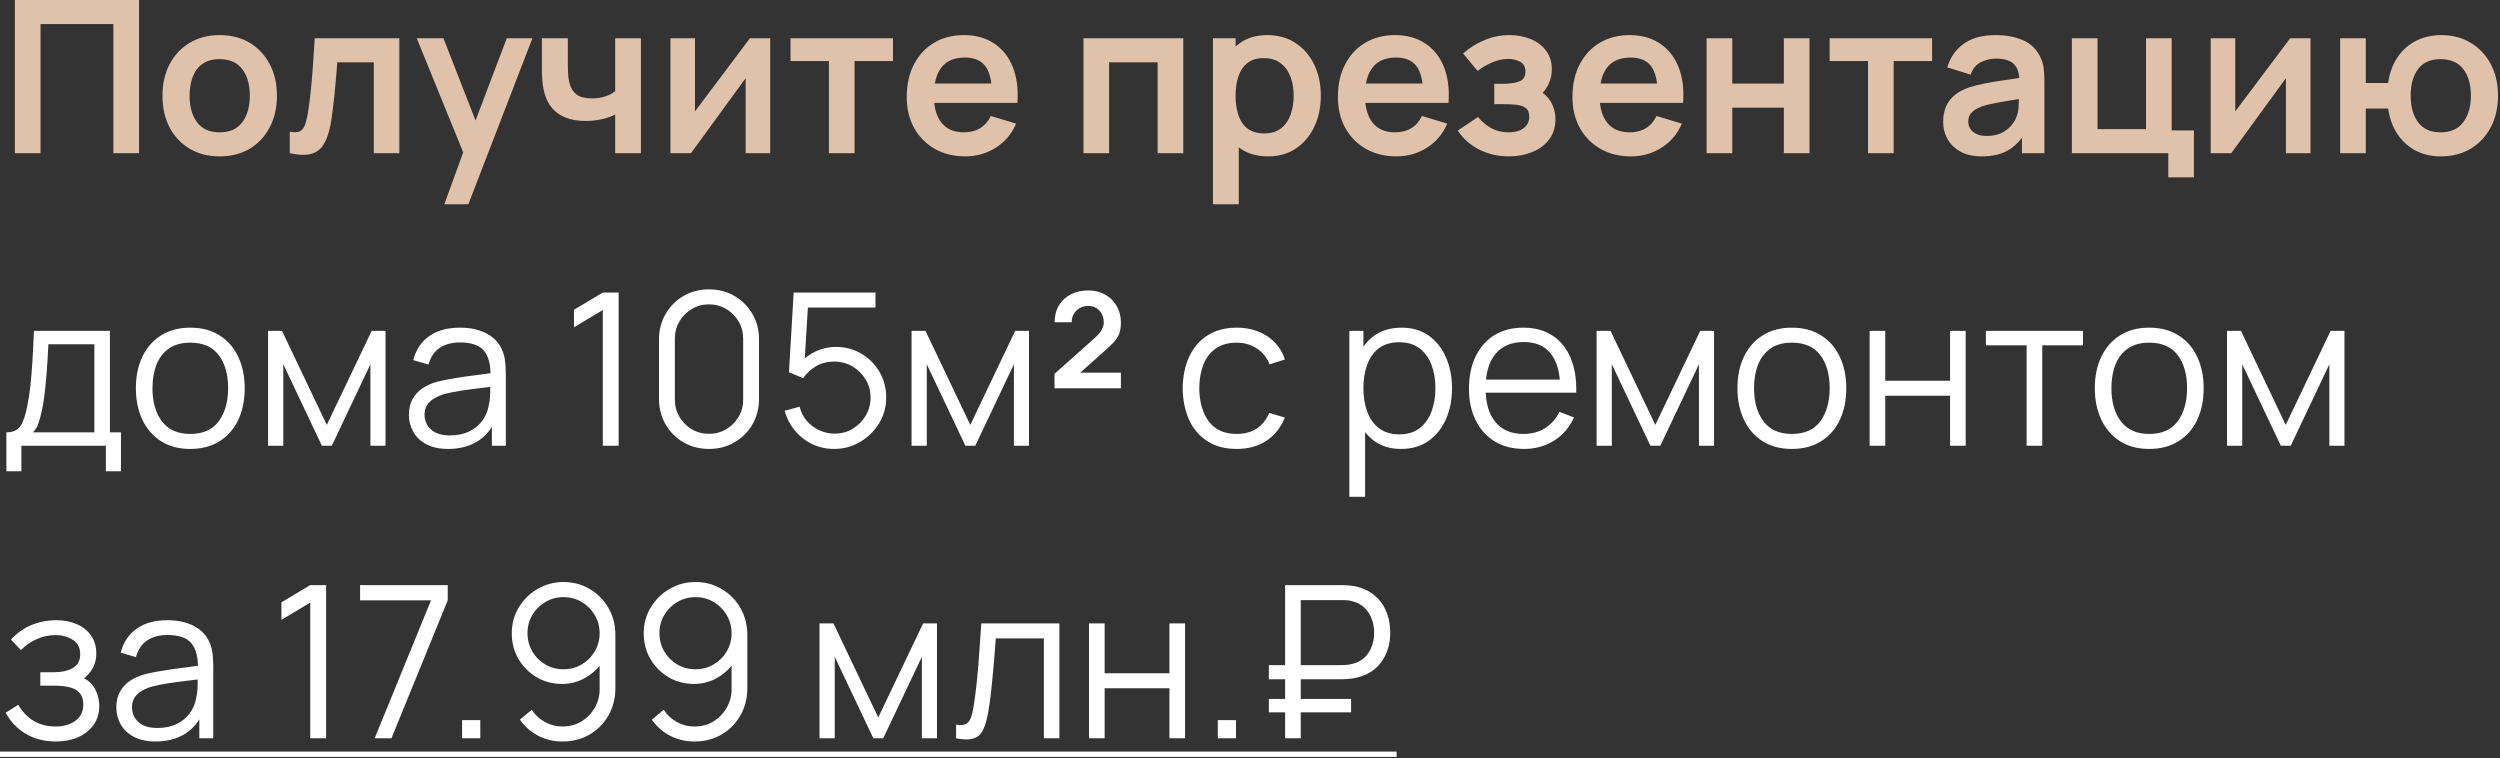 <svg width="188" height="57" viewBox="0 0 188 57" fill="none" xmlns="http://www.w3.org/2000/svg">
<rect x="0" y="0" width="188" height="57" fill="#333333" stroke="none"/>
<path d="M1.12 11.52V1.90735e-05H10.456V11.52H8.528V1.808H3.048V11.52H1.12ZM16.514 11.76C15.65 11.76 14.896 11.565 14.25 11.176C13.605 10.787 13.104 10.251 12.746 9.568C12.394 8.88 12.218 8.091 12.218 7.2C12.218 6.293 12.399 5.499 12.762 4.816C13.125 4.133 13.629 3.6 14.274 3.216C14.919 2.832 15.666 2.64 16.514 2.64C17.384 2.64 18.141 2.835 18.786 3.224C19.431 3.613 19.933 4.152 20.29 4.84C20.648 5.523 20.826 6.309 20.826 7.2C20.826 8.096 20.645 8.888 20.282 9.576C19.925 10.259 19.424 10.795 18.778 11.184C18.133 11.568 17.378 11.76 16.514 11.76ZM16.514 9.952C17.282 9.952 17.853 9.696 18.226 9.184C18.599 8.672 18.786 8.011 18.786 7.2C18.786 6.363 18.597 5.696 18.218 5.2C17.84 4.699 17.271 4.448 16.514 4.448C15.997 4.448 15.57 4.565 15.234 4.8C14.903 5.029 14.658 5.352 14.498 5.768C14.338 6.179 14.258 6.656 14.258 7.2C14.258 8.037 14.447 8.707 14.826 9.208C15.21 9.704 15.773 9.952 16.514 9.952ZM21.789 11.52V9.904C22.103 9.963 22.346 9.957 22.517 9.888C22.687 9.813 22.815 9.675 22.901 9.472C22.986 9.269 23.061 9 23.125 8.664C23.21 8.189 23.285 7.643 23.349 7.024C23.418 6.405 23.477 5.744 23.525 5.04C23.578 4.336 23.626 3.616 23.669 2.88H30.029V11.52H28.109V4.688H25.365C25.338 5.035 25.306 5.424 25.269 5.856C25.231 6.283 25.191 6.715 25.149 7.152C25.106 7.589 25.058 8.005 25.005 8.4C24.957 8.789 24.906 9.123 24.853 9.4C24.73 10.024 24.554 10.517 24.325 10.88C24.101 11.243 23.786 11.475 23.381 11.576C22.975 11.683 22.445 11.664 21.789 11.52ZM33.412 15.36L35.076 10.792L35.108 12.136L31.34 2.88H33.348L36.02 9.728H35.508L38.108 2.88H40.036L35.22 15.36H33.412ZM46.261 11.52V8.616C45.963 8.765 45.621 8.883 45.237 8.968C44.859 9.053 44.461 9.096 44.045 9.096C43.155 9.096 42.443 8.896 41.909 8.496C41.381 8.096 41.04 7.515 40.885 6.752C40.837 6.533 40.803 6.307 40.781 6.072C40.765 5.832 40.755 5.616 40.749 5.424C40.749 5.227 40.749 5.077 40.749 4.976V2.88H42.701V4.976C42.701 5.093 42.707 5.267 42.717 5.496C42.728 5.72 42.757 5.944 42.805 6.168C42.907 6.595 43.091 6.907 43.357 7.104C43.624 7.301 44.005 7.4 44.501 7.4C44.885 7.4 45.224 7.349 45.517 7.248C45.811 7.147 46.059 7.019 46.261 6.864V2.88H48.197V11.52H46.261ZM57.92 2.88V11.52H56.072V5.88L51.961 11.52H50.416V2.88H52.264V8.376L56.392 2.88H57.92ZM62.335 11.52V4.592H59.447V2.88H67.151V4.592H64.263V11.52H62.335ZM72.595 11.76C71.72 11.76 70.952 11.571 70.291 11.192C69.629 10.813 69.112 10.288 68.739 9.616C68.371 8.944 68.187 8.171 68.187 7.296C68.187 6.352 68.368 5.533 68.731 4.84C69.094 4.141 69.597 3.6 70.243 3.216C70.888 2.832 71.635 2.64 72.483 2.64C73.379 2.64 74.139 2.851 74.763 3.272C75.392 3.688 75.859 4.277 76.163 5.04C76.467 5.803 76.582 6.701 76.507 7.736H74.595V7.032C74.59 6.093 74.424 5.408 74.099 4.976C73.773 4.544 73.261 4.328 72.563 4.328C71.773 4.328 71.187 4.573 70.803 5.064C70.419 5.549 70.227 6.261 70.227 7.2C70.227 8.075 70.419 8.752 70.803 9.232C71.187 9.712 71.747 9.952 72.483 9.952C72.957 9.952 73.365 9.848 73.707 9.64C74.053 9.427 74.32 9.12 74.507 8.72L76.411 9.296C76.08 10.075 75.568 10.68 74.875 11.112C74.187 11.544 73.427 11.76 72.595 11.76ZM69.619 7.736V6.28H75.563V7.736H69.619ZM81.479 11.52V2.88H88.983V11.52H87.055V4.688H83.407V11.52H81.479ZM95.381 11.76C94.539 11.76 93.832 11.56 93.261 11.16C92.691 10.76 92.261 10.216 91.973 9.528C91.685 8.835 91.541 8.059 91.541 7.2C91.541 6.331 91.685 5.552 91.973 4.864C92.261 4.176 92.683 3.635 93.237 3.24C93.797 2.84 94.488 2.64 95.309 2.64C96.125 2.64 96.832 2.84 97.429 3.24C98.032 3.635 98.499 4.176 98.829 4.864C99.16 5.547 99.325 6.325 99.325 7.2C99.325 8.064 99.163 8.84 98.837 9.528C98.512 10.216 98.053 10.76 97.461 11.16C96.869 11.56 96.176 11.76 95.381 11.76ZM91.213 15.36V2.88H92.917V8.944H93.157V15.36H91.213ZM95.085 10.032C95.587 10.032 96 9.907 96.325 9.656C96.651 9.405 96.891 9.067 97.045 8.64C97.205 8.208 97.285 7.728 97.285 7.2C97.285 6.677 97.205 6.203 97.045 5.776C96.885 5.344 96.637 5.003 96.301 4.752C95.965 4.496 95.539 4.368 95.021 4.368C94.531 4.368 94.131 4.488 93.821 4.728C93.512 4.963 93.283 5.293 93.133 5.72C92.989 6.141 92.917 6.635 92.917 7.2C92.917 7.76 92.989 8.253 93.133 8.68C93.283 9.107 93.515 9.44 93.829 9.68C94.149 9.915 94.568 10.032 95.085 10.032ZM105.017 11.76C104.142 11.76 103.374 11.571 102.713 11.192C102.051 10.813 101.534 10.288 101.161 9.616C100.793 8.944 100.609 8.171 100.609 7.296C100.609 6.352 100.79 5.533 101.153 4.84C101.515 4.141 102.019 3.6 102.665 3.216C103.31 2.832 104.057 2.64 104.905 2.64C105.801 2.64 106.561 2.851 107.185 3.272C107.814 3.688 108.281 4.277 108.585 5.04C108.889 5.803 109.003 6.701 108.929 7.736H107.017V7.032C107.011 6.093 106.846 5.408 106.521 4.976C106.195 4.544 105.683 4.328 104.985 4.328C104.195 4.328 103.609 4.573 103.225 5.064C102.841 5.549 102.649 6.261 102.649 7.2C102.649 8.075 102.841 8.752 103.225 9.232C103.609 9.712 104.169 9.952 104.905 9.952C105.379 9.952 105.787 9.848 106.129 9.64C106.475 9.427 106.742 9.12 106.929 8.72L108.833 9.296C108.502 10.075 107.99 10.68 107.297 11.112C106.609 11.544 105.849 11.76 105.017 11.76ZM102.041 7.736V6.28H107.985V7.736H102.041ZM113.473 11.76C112.652 11.76 111.903 11.587 111.225 11.24C110.548 10.893 110.015 10.419 109.625 9.816L111.145 8.8C111.455 9.168 111.799 9.453 112.177 9.656C112.556 9.853 112.977 9.952 113.441 9.952C113.927 9.952 114.308 9.845 114.585 9.632C114.863 9.419 115.001 9.133 115.001 8.776C115.001 8.461 114.908 8.24 114.721 8.112C114.535 7.979 114.289 7.899 113.985 7.872C113.681 7.845 113.356 7.832 113.009 7.832H112.369V6.304H113.001C113.487 6.304 113.892 6.248 114.217 6.136C114.548 6.024 114.713 5.776 114.713 5.392C114.713 5.045 114.585 4.8 114.329 4.656C114.073 4.507 113.775 4.432 113.433 4.432C113.017 4.432 112.607 4.52 112.201 4.696C111.796 4.872 111.433 5.085 111.113 5.336L110.025 4.024C110.505 3.597 111.041 3.261 111.633 3.016C112.225 2.765 112.857 2.64 113.529 2.64C114.084 2.64 114.601 2.736 115.081 2.928C115.567 3.12 115.956 3.408 116.249 3.792C116.548 4.176 116.697 4.651 116.697 5.216C116.697 5.621 116.609 6.003 116.433 6.36C116.263 6.717 115.988 7.056 115.609 7.376L115.585 6.752C115.879 6.875 116.127 7.045 116.329 7.264C116.537 7.483 116.695 7.739 116.801 8.032C116.913 8.325 116.969 8.637 116.969 8.968C116.969 9.571 116.809 10.08 116.489 10.496C116.169 10.912 115.743 11.227 115.209 11.44C114.681 11.653 114.103 11.76 113.473 11.76ZM122.657 11.76C121.783 11.76 121.015 11.571 120.353 11.192C119.692 10.813 119.175 10.288 118.801 9.616C118.433 8.944 118.249 8.171 118.249 7.296C118.249 6.352 118.431 5.533 118.793 4.84C119.156 4.141 119.66 3.6 120.305 3.216C120.951 2.832 121.697 2.64 122.545 2.64C123.441 2.64 124.201 2.851 124.825 3.272C125.455 3.688 125.921 4.277 126.225 5.04C126.529 5.803 126.644 6.701 126.569 7.736H124.657V7.032C124.652 6.093 124.487 5.408 124.161 4.976C123.836 4.544 123.324 4.328 122.625 4.328C121.836 4.328 121.249 4.573 120.865 5.064C120.481 5.549 120.289 6.261 120.289 7.2C120.289 8.075 120.481 8.752 120.865 9.232C121.249 9.712 121.809 9.952 122.545 9.952C123.02 9.952 123.428 9.848 123.769 9.64C124.116 9.427 124.383 9.12 124.569 8.72L126.473 9.296C126.143 10.075 125.631 10.68 124.937 11.112C124.249 11.544 123.489 11.76 122.657 11.76ZM119.681 7.736V6.28H125.625V7.736H119.681ZM128.338 11.52V2.88H130.266V6.288H134.146V2.88H136.074V11.52H134.146V8.096H130.266V11.52H128.338ZM140.476 11.52V4.592H137.588V2.88H145.292V4.592H142.404V11.52H140.476ZM149.02 11.76C148.396 11.76 147.868 11.643 147.436 11.408C147.004 11.168 146.676 10.851 146.452 10.456C146.234 10.061 146.124 9.627 146.124 9.152C146.124 8.736 146.194 8.363 146.332 8.032C146.471 7.696 146.684 7.408 146.972 7.168C147.26 6.923 147.634 6.723 148.092 6.568C148.439 6.456 148.844 6.355 149.308 6.264C149.778 6.173 150.284 6.091 150.828 6.016C151.378 5.936 151.951 5.851 152.548 5.76L151.86 6.152C151.866 5.555 151.732 5.115 151.46 4.832C151.188 4.549 150.73 4.408 150.084 4.408C149.695 4.408 149.319 4.499 148.956 4.68C148.594 4.861 148.34 5.173 148.196 5.616L146.436 5.064C146.65 4.333 147.055 3.747 147.652 3.304C148.255 2.861 149.066 2.64 150.084 2.64C150.852 2.64 151.527 2.765 152.108 3.016C152.695 3.267 153.13 3.677 153.412 4.248C153.567 4.552 153.66 4.864 153.692 5.184C153.724 5.499 153.74 5.843 153.74 6.216V11.52H152.052V9.648L152.332 9.952C151.943 10.576 151.487 11.035 150.964 11.328C150.447 11.616 149.799 11.76 149.02 11.76ZM149.404 10.224C149.842 10.224 150.215 10.147 150.524 9.992C150.834 9.837 151.079 9.648 151.26 9.424C151.447 9.2 151.572 8.989 151.636 8.792C151.738 8.547 151.794 8.267 151.804 7.952C151.82 7.632 151.828 7.373 151.828 7.176L152.42 7.352C151.839 7.443 151.34 7.523 150.924 7.592C150.508 7.661 150.151 7.728 149.852 7.792C149.554 7.851 149.29 7.917 149.06 7.992C148.836 8.072 148.647 8.165 148.492 8.272C148.338 8.379 148.218 8.501 148.132 8.64C148.052 8.779 148.012 8.941 148.012 9.128C148.012 9.341 148.066 9.531 148.172 9.696C148.279 9.856 148.434 9.984 148.636 10.08C148.844 10.176 149.1 10.224 149.404 10.224ZM163.055 13.336V11.52H155.807V2.88H157.735V9.712H161.383V2.88H163.311V9.808H164.983V13.336H163.055ZM173.749 2.88V11.52H171.901V5.88L167.789 11.52H166.245V2.88H168.093V8.376L172.221 2.88H173.749ZM183.539 11.76C182.851 11.76 182.23 11.619 181.675 11.336C181.126 11.048 180.667 10.637 180.299 10.104C179.936 9.565 179.699 8.917 179.587 8.16H177.907V11.52H175.979V2.88H177.907V6.24H179.587C179.699 5.472 179.939 4.821 180.307 4.288C180.675 3.749 181.139 3.341 181.699 3.064C182.259 2.781 182.886 2.64 183.579 2.64C184.432 2.64 185.179 2.837 185.819 3.232C186.459 3.621 186.958 4.157 187.315 4.84C187.672 5.523 187.851 6.304 187.851 7.184C187.851 8.085 187.67 8.88 187.307 9.568C186.944 10.256 186.44 10.795 185.795 11.184C185.15 11.568 184.398 11.76 183.539 11.76ZM183.523 9.952C184.291 9.952 184.864 9.696 185.243 9.184C185.622 8.672 185.811 8.011 185.811 7.2C185.811 6.352 185.619 5.683 185.235 5.192C184.856 4.696 184.286 4.448 183.523 4.448C182.766 4.448 182.203 4.699 181.835 5.2C181.467 5.696 181.283 6.357 181.283 7.184C181.283 8.032 181.472 8.707 181.851 9.208C182.23 9.704 182.787 9.952 183.523 9.952Z" fill="#E0C2AA"/>
<path d="M0.48 35.44V32.512C0.971 32.512 1.323 32.355 1.536 32.04C1.749 31.72 1.923 31.211 2.056 30.512C2.147 30.059 2.221 29.571 2.28 29.048C2.339 28.525 2.389 27.928 2.432 27.256C2.475 26.579 2.515 25.787 2.552 24.88H8.264V32.512H9.096V35.44H7.96V33.52H1.608V35.44H0.48ZM2.472 32.512H7.096V25.888H3.64C3.624 26.293 3.6 26.723 3.568 27.176C3.541 27.629 3.507 28.083 3.464 28.536C3.427 28.989 3.381 29.416 3.328 29.816C3.28 30.211 3.221 30.557 3.152 30.856C3.072 31.24 2.984 31.568 2.888 31.84C2.797 32.112 2.659 32.336 2.472 32.512ZM14.306 33.76C13.447 33.76 12.714 33.565 12.106 33.176C11.498 32.787 11.031 32.248 10.706 31.56C10.381 30.872 10.218 30.083 10.218 29.192C10.218 28.285 10.383 27.491 10.714 26.808C11.045 26.125 11.514 25.595 12.122 25.216C12.736 24.832 13.463 24.64 14.306 24.64C15.17 24.64 15.906 24.835 16.514 25.224C17.128 25.608 17.594 26.144 17.914 26.832C18.239 27.515 18.402 28.301 18.402 29.192C18.402 30.099 18.239 30.896 17.914 31.584C17.589 32.267 17.119 32.8 16.506 33.184C15.893 33.568 15.159 33.76 14.306 33.76ZM14.306 32.632C15.266 32.632 15.981 32.315 16.45 31.68C16.919 31.04 17.154 30.211 17.154 29.192C17.154 28.147 16.917 27.315 16.442 26.696C15.973 26.077 15.261 25.768 14.306 25.768C13.661 25.768 13.127 25.915 12.706 26.208C12.29 26.496 11.978 26.899 11.77 27.416C11.568 27.928 11.466 28.52 11.466 29.192C11.466 30.232 11.706 31.067 12.186 31.696C12.666 32.32 13.373 32.632 14.306 32.632ZM20.159 33.52V24.88H21.207L24.575 31.952L27.951 24.88H28.991V33.52H27.855V27.392L24.951 33.52H24.207L21.303 27.392V33.52H20.159ZM33.701 33.76C33.051 33.76 32.504 33.643 32.061 33.408C31.624 33.173 31.296 32.861 31.077 32.472C30.859 32.083 30.749 31.659 30.749 31.2C30.749 30.731 30.843 30.331 31.029 30C31.221 29.664 31.48 29.389 31.805 29.176C32.136 28.963 32.517 28.8 32.949 28.688C33.387 28.581 33.869 28.488 34.397 28.408C34.931 28.323 35.451 28.251 35.957 28.192C36.469 28.128 36.917 28.067 37.301 28.008L36.885 28.264C36.901 27.411 36.736 26.779 36.389 26.368C36.043 25.957 35.44 25.752 34.581 25.752C33.989 25.752 33.488 25.885 33.077 26.152C32.672 26.419 32.387 26.84 32.221 27.416L31.077 27.08C31.275 26.307 31.672 25.707 32.269 25.28C32.867 24.853 33.643 24.64 34.597 24.64C35.387 24.64 36.056 24.789 36.605 25.088C37.16 25.381 37.552 25.808 37.781 26.368C37.888 26.619 37.957 26.899 37.989 27.208C38.021 27.517 38.037 27.832 38.037 28.152V33.52H36.989V31.352L37.293 31.48C37 32.221 36.544 32.787 35.925 33.176C35.307 33.565 34.565 33.76 33.701 33.76ZM33.837 32.744C34.387 32.744 34.867 32.645 35.277 32.448C35.688 32.251 36.019 31.981 36.269 31.64C36.52 31.293 36.683 30.904 36.757 30.472C36.821 30.195 36.856 29.891 36.861 29.56C36.867 29.224 36.869 28.973 36.869 28.808L37.317 29.04C36.917 29.093 36.483 29.147 36.013 29.2C35.549 29.253 35.091 29.315 34.637 29.384C34.189 29.453 33.784 29.536 33.421 29.632C33.176 29.701 32.939 29.8 32.709 29.928C32.48 30.051 32.291 30.216 32.141 30.424C31.997 30.632 31.925 30.891 31.925 31.2C31.925 31.451 31.987 31.693 32.109 31.928C32.237 32.163 32.44 32.357 32.717 32.512C33 32.667 33.373 32.744 33.837 32.744ZM45.331 33.52V23.312L43.163 24.616V23.296L45.331 22H46.523V33.52H45.331ZM53.318 33.76C52.608 33.76 51.968 33.595 51.398 33.264C50.832 32.933 50.384 32.485 50.053 31.92C49.723 31.349 49.557 30.709 49.557 30V25.52C49.557 24.811 49.723 24.173 50.053 23.608C50.384 23.037 50.832 22.587 51.398 22.256C51.968 21.925 52.608 21.76 53.318 21.76C54.027 21.76 54.664 21.925 55.23 22.256C55.8 22.587 56.251 23.037 56.581 23.608C56.912 24.173 57.078 24.811 57.078 25.52V30C57.078 30.709 56.912 31.349 56.581 31.92C56.251 32.485 55.8 32.933 55.23 33.264C54.664 33.595 54.027 33.76 53.318 33.76ZM53.318 32.624C53.792 32.624 54.224 32.509 54.614 32.28C55.003 32.045 55.312 31.733 55.541 31.344C55.771 30.955 55.886 30.525 55.886 30.056V25.464C55.886 24.989 55.771 24.557 55.541 24.168C55.312 23.779 55.003 23.469 54.614 23.24C54.224 23.005 53.792 22.888 53.318 22.888C52.843 22.888 52.411 23.005 52.022 23.24C51.632 23.469 51.323 23.779 51.093 24.168C50.864 24.557 50.749 24.989 50.749 25.464V30.056C50.749 30.525 50.864 30.955 51.093 31.344C51.323 31.733 51.632 32.045 52.022 32.28C52.411 32.509 52.843 32.624 53.318 32.624ZM62.723 33.76C62.126 33.76 61.574 33.637 61.067 33.392C60.56 33.147 60.129 32.808 59.771 32.376C59.414 31.944 59.158 31.448 59.003 30.888L60.131 30.584C60.233 31 60.416 31.36 60.683 31.664C60.95 31.963 61.262 32.195 61.619 32.36C61.982 32.525 62.361 32.608 62.755 32.608C63.267 32.608 63.726 32.485 64.131 32.24C64.542 31.989 64.867 31.659 65.107 31.248C65.347 30.837 65.467 30.387 65.467 29.896C65.467 29.389 65.342 28.933 65.091 28.528C64.841 28.117 64.51 27.792 64.099 27.552C63.688 27.312 63.24 27.192 62.755 27.192C62.211 27.192 61.742 27.312 61.347 27.552C60.953 27.787 60.638 28.083 60.403 28.44L59.331 27.992L59.683 22H65.835V23.128H60.203L60.787 22.576L60.475 27.688L60.179 27.296C60.51 26.917 60.91 26.621 61.379 26.408C61.849 26.195 62.342 26.088 62.859 26.088C63.569 26.088 64.209 26.259 64.779 26.6C65.35 26.936 65.803 27.392 66.139 27.968C66.475 28.544 66.643 29.187 66.643 29.896C66.643 30.6 66.465 31.245 66.107 31.832C65.75 32.413 65.275 32.88 64.683 33.232C64.091 33.584 63.438 33.76 62.723 33.76ZM68.549 33.52V24.88H69.597L72.966 31.952L76.341 24.88H77.382V33.52H76.246V27.392L73.341 33.52H72.597L69.694 27.392V33.52H68.549ZM79.3 29.2V28.112L82.372 25.376C82.607 25.163 82.769 24.963 82.86 24.776C82.956 24.589 83.004 24.413 83.004 24.248C83.004 23.891 82.895 23.595 82.676 23.36C82.463 23.125 82.18 23.008 81.828 23.008C81.583 23.008 81.367 23.064 81.18 23.176C80.993 23.288 80.847 23.437 80.74 23.624C80.633 23.811 80.585 24.013 80.596 24.232H79.308C79.308 23.747 79.415 23.325 79.628 22.968C79.841 22.611 80.14 22.333 80.524 22.136C80.908 21.939 81.351 21.84 81.852 21.84C82.316 21.84 82.732 21.944 83.1 22.152C83.468 22.355 83.759 22.64 83.972 23.008C84.185 23.371 84.292 23.789 84.292 24.264C84.292 24.611 84.244 24.901 84.148 25.136C84.052 25.365 83.908 25.579 83.716 25.776C83.529 25.973 83.297 26.192 83.02 26.432L80.86 28.36L80.732 28.024H84.292V29.2H79.3ZM93.001 33.76C92.132 33.76 91.395 33.565 90.793 33.176C90.19 32.787 89.731 32.251 89.417 31.568C89.108 30.88 88.948 30.091 88.937 29.2C88.948 28.293 89.113 27.499 89.433 26.816C89.753 26.128 90.214 25.595 90.817 25.216C91.419 24.832 92.15 24.64 93.009 24.64C93.883 24.64 94.644 24.853 95.289 25.28C95.939 25.707 96.385 26.291 96.625 27.032L95.473 27.4C95.27 26.883 94.948 26.483 94.505 26.2C94.067 25.912 93.566 25.768 93.001 25.768C92.366 25.768 91.841 25.915 91.425 26.208C91.009 26.496 90.7 26.899 90.497 27.416C90.294 27.933 90.19 28.528 90.185 29.2C90.195 30.235 90.436 31.067 90.905 31.696C91.374 32.32 92.073 32.632 93.001 32.632C93.588 32.632 94.086 32.499 94.497 32.232C94.913 31.96 95.228 31.565 95.441 31.048L96.625 31.4C96.305 32.168 95.835 32.755 95.217 33.16C94.598 33.56 93.859 33.76 93.001 33.76ZM105.359 33.76C104.565 33.76 103.893 33.56 103.343 33.16C102.794 32.755 102.378 32.208 102.095 31.52C101.813 30.827 101.671 30.051 101.671 29.192C101.671 28.317 101.813 27.539 102.095 26.856C102.383 26.168 102.805 25.627 103.359 25.232C103.914 24.837 104.597 24.64 105.407 24.64C106.197 24.64 106.874 24.84 107.439 25.24C108.005 25.64 108.437 26.184 108.735 26.872C109.039 27.56 109.191 28.333 109.191 29.192C109.191 30.056 109.039 30.832 108.735 31.52C108.431 32.208 107.994 32.755 107.423 33.16C106.853 33.56 106.165 33.76 105.359 33.76ZM101.471 37.36V24.88H102.527V31.384H102.655V37.36H101.471ZM105.239 32.664C105.842 32.664 106.343 32.512 106.743 32.208C107.143 31.904 107.442 31.491 107.639 30.968C107.842 30.44 107.943 29.848 107.943 29.192C107.943 28.541 107.845 27.955 107.647 27.432C107.45 26.909 107.149 26.496 106.743 26.192C106.343 25.888 105.834 25.736 105.215 25.736C104.613 25.736 104.111 25.883 103.711 26.176C103.317 26.469 103.021 26.877 102.823 27.4C102.626 27.917 102.527 28.515 102.527 29.192C102.527 29.859 102.626 30.456 102.823 30.984C103.021 31.507 103.319 31.917 103.719 32.216C104.119 32.515 104.626 32.664 105.239 32.664ZM114.604 33.76C113.761 33.76 113.031 33.573 112.412 33.2C111.799 32.827 111.321 32.301 110.98 31.624C110.639 30.947 110.468 30.152 110.468 29.24C110.468 28.296 110.636 27.48 110.972 26.792C111.308 26.104 111.78 25.573 112.388 25.2C113.001 24.827 113.724 24.64 114.556 24.64C115.409 24.64 116.137 24.837 116.74 25.232C117.343 25.621 117.799 26.181 118.108 26.912C118.417 27.643 118.559 28.515 118.532 29.528H117.332V29.112C117.311 27.992 117.068 27.147 116.604 26.576C116.145 26.005 115.473 25.72 114.588 25.72C113.66 25.72 112.948 26.021 112.452 26.624C111.961 27.227 111.716 28.085 111.716 29.2C111.716 30.288 111.961 31.133 112.452 31.736C112.948 32.333 113.649 32.632 114.556 32.632C115.175 32.632 115.713 32.491 116.172 32.208C116.636 31.92 117.001 31.507 117.268 30.968L118.364 31.392C118.023 32.144 117.519 32.728 116.852 33.144C116.191 33.555 115.441 33.76 114.604 33.76ZM111.3 29.528V28.544H117.9V29.528H111.3ZM120.065 33.52V24.88H121.113L124.481 31.952L127.857 24.88H128.897V33.52H127.761V27.392L124.857 33.52H124.113L121.209 27.392V33.52H120.065ZM134.744 33.76C133.885 33.76 133.152 33.565 132.544 33.176C131.936 32.787 131.469 32.248 131.144 31.56C130.818 30.872 130.656 30.083 130.656 29.192C130.656 28.285 130.821 27.491 131.152 26.808C131.482 26.125 131.952 25.595 132.56 25.216C133.173 24.832 133.901 24.64 134.744 24.64C135.608 24.64 136.344 24.835 136.952 25.224C137.565 25.608 138.032 26.144 138.352 26.832C138.677 27.515 138.84 28.301 138.84 29.192C138.84 30.099 138.677 30.896 138.352 31.584C138.026 32.267 137.557 32.8 136.944 33.184C136.33 33.568 135.597 33.76 134.744 33.76ZM134.744 32.632C135.704 32.632 136.418 32.315 136.888 31.68C137.357 31.04 137.592 30.211 137.592 29.192C137.592 28.147 137.354 27.315 136.88 26.696C136.41 26.077 135.698 25.768 134.744 25.768C134.098 25.768 133.565 25.915 133.144 26.208C132.728 26.496 132.416 26.899 132.208 27.416C132.005 27.928 131.904 28.52 131.904 29.192C131.904 30.232 132.144 31.067 132.624 31.696C133.104 32.32 133.81 32.632 134.744 32.632ZM140.596 33.52V24.88H141.772V28.632H146.644V24.88H147.82V33.52H146.644V29.76H141.772V33.52H140.596ZM152.402 33.52V25.968H149.338V24.88H156.642V25.968H153.578V33.52H152.402ZM161.619 33.76C160.76 33.76 160.027 33.565 159.419 33.176C158.811 32.787 158.344 32.248 158.019 31.56C157.693 30.872 157.531 30.083 157.531 29.192C157.531 28.285 157.696 27.491 158.027 26.808C158.357 26.125 158.827 25.595 159.435 25.216C160.048 24.832 160.776 24.64 161.619 24.64C162.483 24.64 163.219 24.835 163.827 25.224C164.44 25.608 164.907 26.144 165.227 26.832C165.552 27.515 165.715 28.301 165.715 29.192C165.715 30.099 165.552 30.896 165.227 31.584C164.901 32.267 164.432 32.8 163.819 33.184C163.205 33.568 162.472 33.76 161.619 33.76ZM161.619 32.632C162.579 32.632 163.293 32.315 163.763 31.68C164.232 31.04 164.467 30.211 164.467 29.192C164.467 28.147 164.229 27.315 163.755 26.696C163.285 26.077 162.573 25.768 161.619 25.768C160.973 25.768 160.44 25.915 160.019 26.208C159.603 26.496 159.291 26.899 159.083 27.416C158.88 27.928 158.779 28.52 158.779 29.192C158.779 30.232 159.019 31.067 159.499 31.696C159.979 32.32 160.685 32.632 161.619 32.632ZM167.471 33.52V24.88H168.519L171.887 31.952L175.263 24.88H176.303V33.52H175.167V27.392L172.263 33.52H171.519L168.615 27.392V33.52H167.471ZM4.232 55.76C3.363 55.76 2.603 55.571 1.952 55.192C1.307 54.808 0.797 54.277 0.424 53.6L1.368 53C1.683 53.533 2.075 53.939 2.544 54.216C3.013 54.493 3.552 54.632 4.16 54.632C4.795 54.632 5.304 54.485 5.688 54.192C6.072 53.899 6.264 53.496 6.264 52.984C6.264 52.632 6.181 52.352 6.016 52.144C5.856 51.936 5.611 51.787 5.28 51.696C4.955 51.605 4.547 51.56 4.056 51.56H3.032V50.552H4.04C4.637 50.552 5.117 50.445 5.48 50.232C5.848 50.013 6.032 49.672 6.032 49.208C6.032 48.717 5.848 48.355 5.48 48.12C5.117 47.88 4.683 47.76 4.176 47.76C3.664 47.76 3.179 47.867 2.72 48.08C2.267 48.288 1.885 48.557 1.576 48.888L0.824 48.096C1.256 47.621 1.76 47.261 2.336 47.016C2.917 46.765 3.56 46.64 4.264 46.64C4.819 46.64 5.32 46.739 5.768 46.936C6.221 47.128 6.579 47.411 6.84 47.784C7.107 48.157 7.24 48.605 7.24 49.128C7.24 49.619 7.12 50.043 6.88 50.4C6.645 50.757 6.312 51.053 5.88 51.288L5.816 50.848C6.189 50.917 6.499 51.067 6.744 51.296C6.989 51.525 7.171 51.8 7.288 52.12C7.405 52.44 7.464 52.765 7.464 53.096C7.464 53.645 7.32 54.12 7.032 54.52C6.749 54.915 6.363 55.221 5.872 55.44C5.387 55.653 4.84 55.76 4.232 55.76ZM11.701 55.76C11.051 55.76 10.504 55.643 10.061 55.408C9.624 55.173 9.296 54.861 9.077 54.472C8.859 54.083 8.749 53.659 8.749 53.2C8.749 52.731 8.843 52.331 9.029 52C9.221 51.664 9.48 51.389 9.805 51.176C10.136 50.963 10.517 50.8 10.949 50.688C11.387 50.581 11.869 50.488 12.397 50.408C12.931 50.323 13.451 50.251 13.957 50.192C14.469 50.128 14.917 50.067 15.301 50.008L14.885 50.264C14.901 49.411 14.736 48.779 14.389 48.368C14.043 47.957 13.44 47.752 12.581 47.752C11.989 47.752 11.488 47.885 11.077 48.152C10.672 48.419 10.387 48.84 10.221 49.416L9.077 49.08C9.275 48.307 9.672 47.707 10.269 47.28C10.867 46.853 11.643 46.64 12.597 46.64C13.387 46.64 14.056 46.789 14.605 47.088C15.16 47.381 15.552 47.808 15.781 48.368C15.888 48.619 15.957 48.899 15.989 49.208C16.021 49.517 16.037 49.832 16.037 50.152V55.52H14.989V53.352L15.293 53.48C15 54.221 14.544 54.787 13.925 55.176C13.307 55.565 12.565 55.76 11.701 55.76ZM11.837 54.744C12.387 54.744 12.867 54.645 13.277 54.448C13.688 54.251 14.019 53.981 14.269 53.64C14.52 53.293 14.683 52.904 14.757 52.472C14.821 52.195 14.856 51.891 14.861 51.56C14.867 51.224 14.869 50.973 14.869 50.808L15.317 51.04C14.917 51.093 14.483 51.147 14.013 51.2C13.549 51.253 13.091 51.315 12.637 51.384C12.189 51.453 11.784 51.536 11.421 51.632C11.176 51.701 10.939 51.8 10.709 51.928C10.48 52.051 10.291 52.216 10.141 52.424C9.997 52.632 9.925 52.891 9.925 53.2C9.925 53.451 9.987 53.693 10.109 53.928C10.237 54.163 10.44 54.357 10.717 54.512C11 54.667 11.373 54.744 11.837 54.744ZM23.331 55.52V45.312L21.163 46.616V45.296L23.331 44H24.523V55.52H23.331ZM28.174 55.52L32.413 45.144H27.078V44H33.669V45.144L29.438 55.52H28.174ZM34.75 55.52V54.152H36.118V55.52H34.75ZM42.381 43.768C43.106 43.768 43.762 43.944 44.349 44.296C44.941 44.643 45.41 45.117 45.757 45.72C46.103 46.317 46.277 46.989 46.277 47.736V51.736C46.277 52.504 46.103 53.192 45.757 53.8C45.41 54.408 44.935 54.888 44.333 55.24C43.735 55.587 43.055 55.76 42.293 55.76C41.637 55.76 41.029 55.616 40.469 55.328C39.914 55.035 39.455 54.632 39.093 54.12L39.989 53.376C40.234 53.755 40.559 54.059 40.965 54.288C41.375 54.517 41.818 54.632 42.293 54.632C42.837 54.632 43.317 54.504 43.733 54.248C44.154 53.987 44.485 53.645 44.725 53.224C44.97 52.797 45.093 52.336 45.093 51.84V49.328L45.381 49.664C45.05 50.192 44.61 50.619 44.061 50.944C43.517 51.269 42.919 51.432 42.269 51.432C41.559 51.432 40.917 51.261 40.341 50.92C39.77 50.579 39.317 50.12 38.981 49.544C38.65 48.968 38.485 48.325 38.485 47.616C38.485 46.907 38.661 46.261 39.013 45.68C39.365 45.093 39.837 44.629 40.429 44.288C41.021 43.941 41.671 43.768 42.381 43.768ZM42.381 44.904C41.879 44.904 41.423 45.027 41.013 45.272C40.602 45.512 40.274 45.837 40.029 46.248C39.789 46.659 39.669 47.115 39.669 47.616C39.669 48.117 39.789 48.573 40.029 48.984C40.269 49.395 40.594 49.723 41.005 49.968C41.415 50.208 41.871 50.328 42.373 50.328C42.874 50.328 43.33 50.208 43.741 49.968C44.157 49.723 44.485 49.395 44.725 48.984C44.97 48.573 45.093 48.117 45.093 47.616C45.093 47.12 44.97 46.667 44.725 46.256C44.485 45.845 44.159 45.517 43.749 45.272C43.338 45.027 42.882 44.904 42.381 44.904ZM52.303 43.768C53.028 43.768 53.684 43.944 54.271 44.296C54.863 44.643 55.332 45.117 55.679 45.72C56.025 46.317 56.199 46.989 56.199 47.736V51.736C56.199 52.504 56.025 53.192 55.679 53.8C55.332 54.408 54.857 54.888 54.255 55.24C53.657 55.587 52.977 55.76 52.215 55.76C51.559 55.76 50.951 55.616 50.391 55.328C49.836 55.035 49.377 54.632 49.015 54.12L49.911 53.376C50.156 53.755 50.481 54.059 50.887 54.288C51.297 54.517 51.74 54.632 52.215 54.632C52.759 54.632 53.239 54.504 53.655 54.248C54.076 53.987 54.407 53.645 54.647 53.224C54.892 52.797 55.015 52.336 55.015 51.84V49.328L55.303 49.664C54.972 50.192 54.532 50.619 53.983 50.944C53.439 51.269 52.841 51.432 52.191 51.432C51.481 51.432 50.839 51.261 50.263 50.92C49.692 50.579 49.239 50.12 48.903 49.544C48.572 48.968 48.407 48.325 48.407 47.616C48.407 46.907 48.583 46.261 48.935 45.68C49.287 45.093 49.759 44.629 50.351 44.288C50.943 43.941 51.593 43.768 52.303 43.768ZM52.303 44.904C51.801 44.904 51.345 45.027 50.935 45.272C50.524 45.512 50.196 45.837 49.951 46.248C49.711 46.659 49.591 47.115 49.591 47.616C49.591 48.117 49.711 48.573 49.951 48.984C50.191 49.395 50.516 49.723 50.927 49.968C51.337 50.208 51.793 50.328 52.295 50.328C52.796 50.328 53.252 50.208 53.663 49.968C54.079 49.723 54.407 49.395 54.647 48.984C54.892 48.573 55.015 48.117 55.015 47.616C55.015 47.12 54.892 46.667 54.647 46.256C54.407 45.845 54.081 45.517 53.671 45.272C53.26 45.027 52.804 44.904 52.303 44.904ZM61.628 55.52V46.88H62.676L66.044 53.952L69.42 46.88H70.46V55.52H69.324V49.392L66.42 55.52H65.676L62.772 49.392V55.52H61.628ZM71.898 55.52V54.488C72.218 54.547 72.461 54.533 72.626 54.448C72.797 54.357 72.922 54.208 73.002 54C73.082 53.787 73.149 53.523 73.202 53.208C73.287 52.685 73.365 52.109 73.434 51.48C73.504 50.851 73.565 50.157 73.618 49.4C73.677 48.637 73.736 47.797 73.794 46.88H79.666V55.52H78.498V48.008H74.882C74.845 48.573 74.802 49.136 74.754 49.696C74.706 50.256 74.656 50.795 74.602 51.312C74.554 51.824 74.501 52.296 74.442 52.728C74.383 53.16 74.322 53.533 74.258 53.848C74.162 54.323 74.034 54.701 73.874 54.984C73.719 55.267 73.487 55.453 73.178 55.544C72.869 55.635 72.442 55.627 71.898 55.52ZM81.893 55.52V46.88H83.069V50.632H87.941V46.88H89.117V55.52H87.941V51.76H83.069V55.52H81.893ZM91.578 55.52V54.152H92.946V55.52H91.578ZM95.417 51.08V50.016H100.897C100.988 50.016 101.097 50.011 101.225 50C101.353 49.989 101.484 49.971 101.617 49.944C102.193 49.816 102.622 49.533 102.905 49.096C103.193 48.653 103.337 48.152 103.337 47.592C103.337 47.229 103.276 46.88 103.153 46.544C103.03 46.208 102.841 45.92 102.585 45.68C102.329 45.44 102.006 45.277 101.617 45.192C101.489 45.16 101.358 45.141 101.225 45.136C101.092 45.131 100.982 45.128 100.897 45.128H97.553V44H100.929C101.02 44 101.134 44.005 101.273 44.016C101.417 44.021 101.574 44.037 101.745 44.064C102.342 44.16 102.849 44.371 103.265 44.696C103.686 45.016 104.004 45.424 104.217 45.92C104.436 46.416 104.545 46.965 104.545 47.568C104.545 48.464 104.305 49.224 103.825 49.848C103.35 50.472 102.657 50.861 101.745 51.016C101.574 51.037 101.417 51.053 101.273 51.064C101.134 51.075 101.02 51.08 100.929 51.08H95.417ZM95.417 53.568V52.56H101.601V53.568H95.417ZM96.641 55.52V44H97.817V55.52H96.641Z" fill="white"/>
<path d="M0 56.52H105.025V56.92H0V56.52Z" fill="white"/>
</svg>
